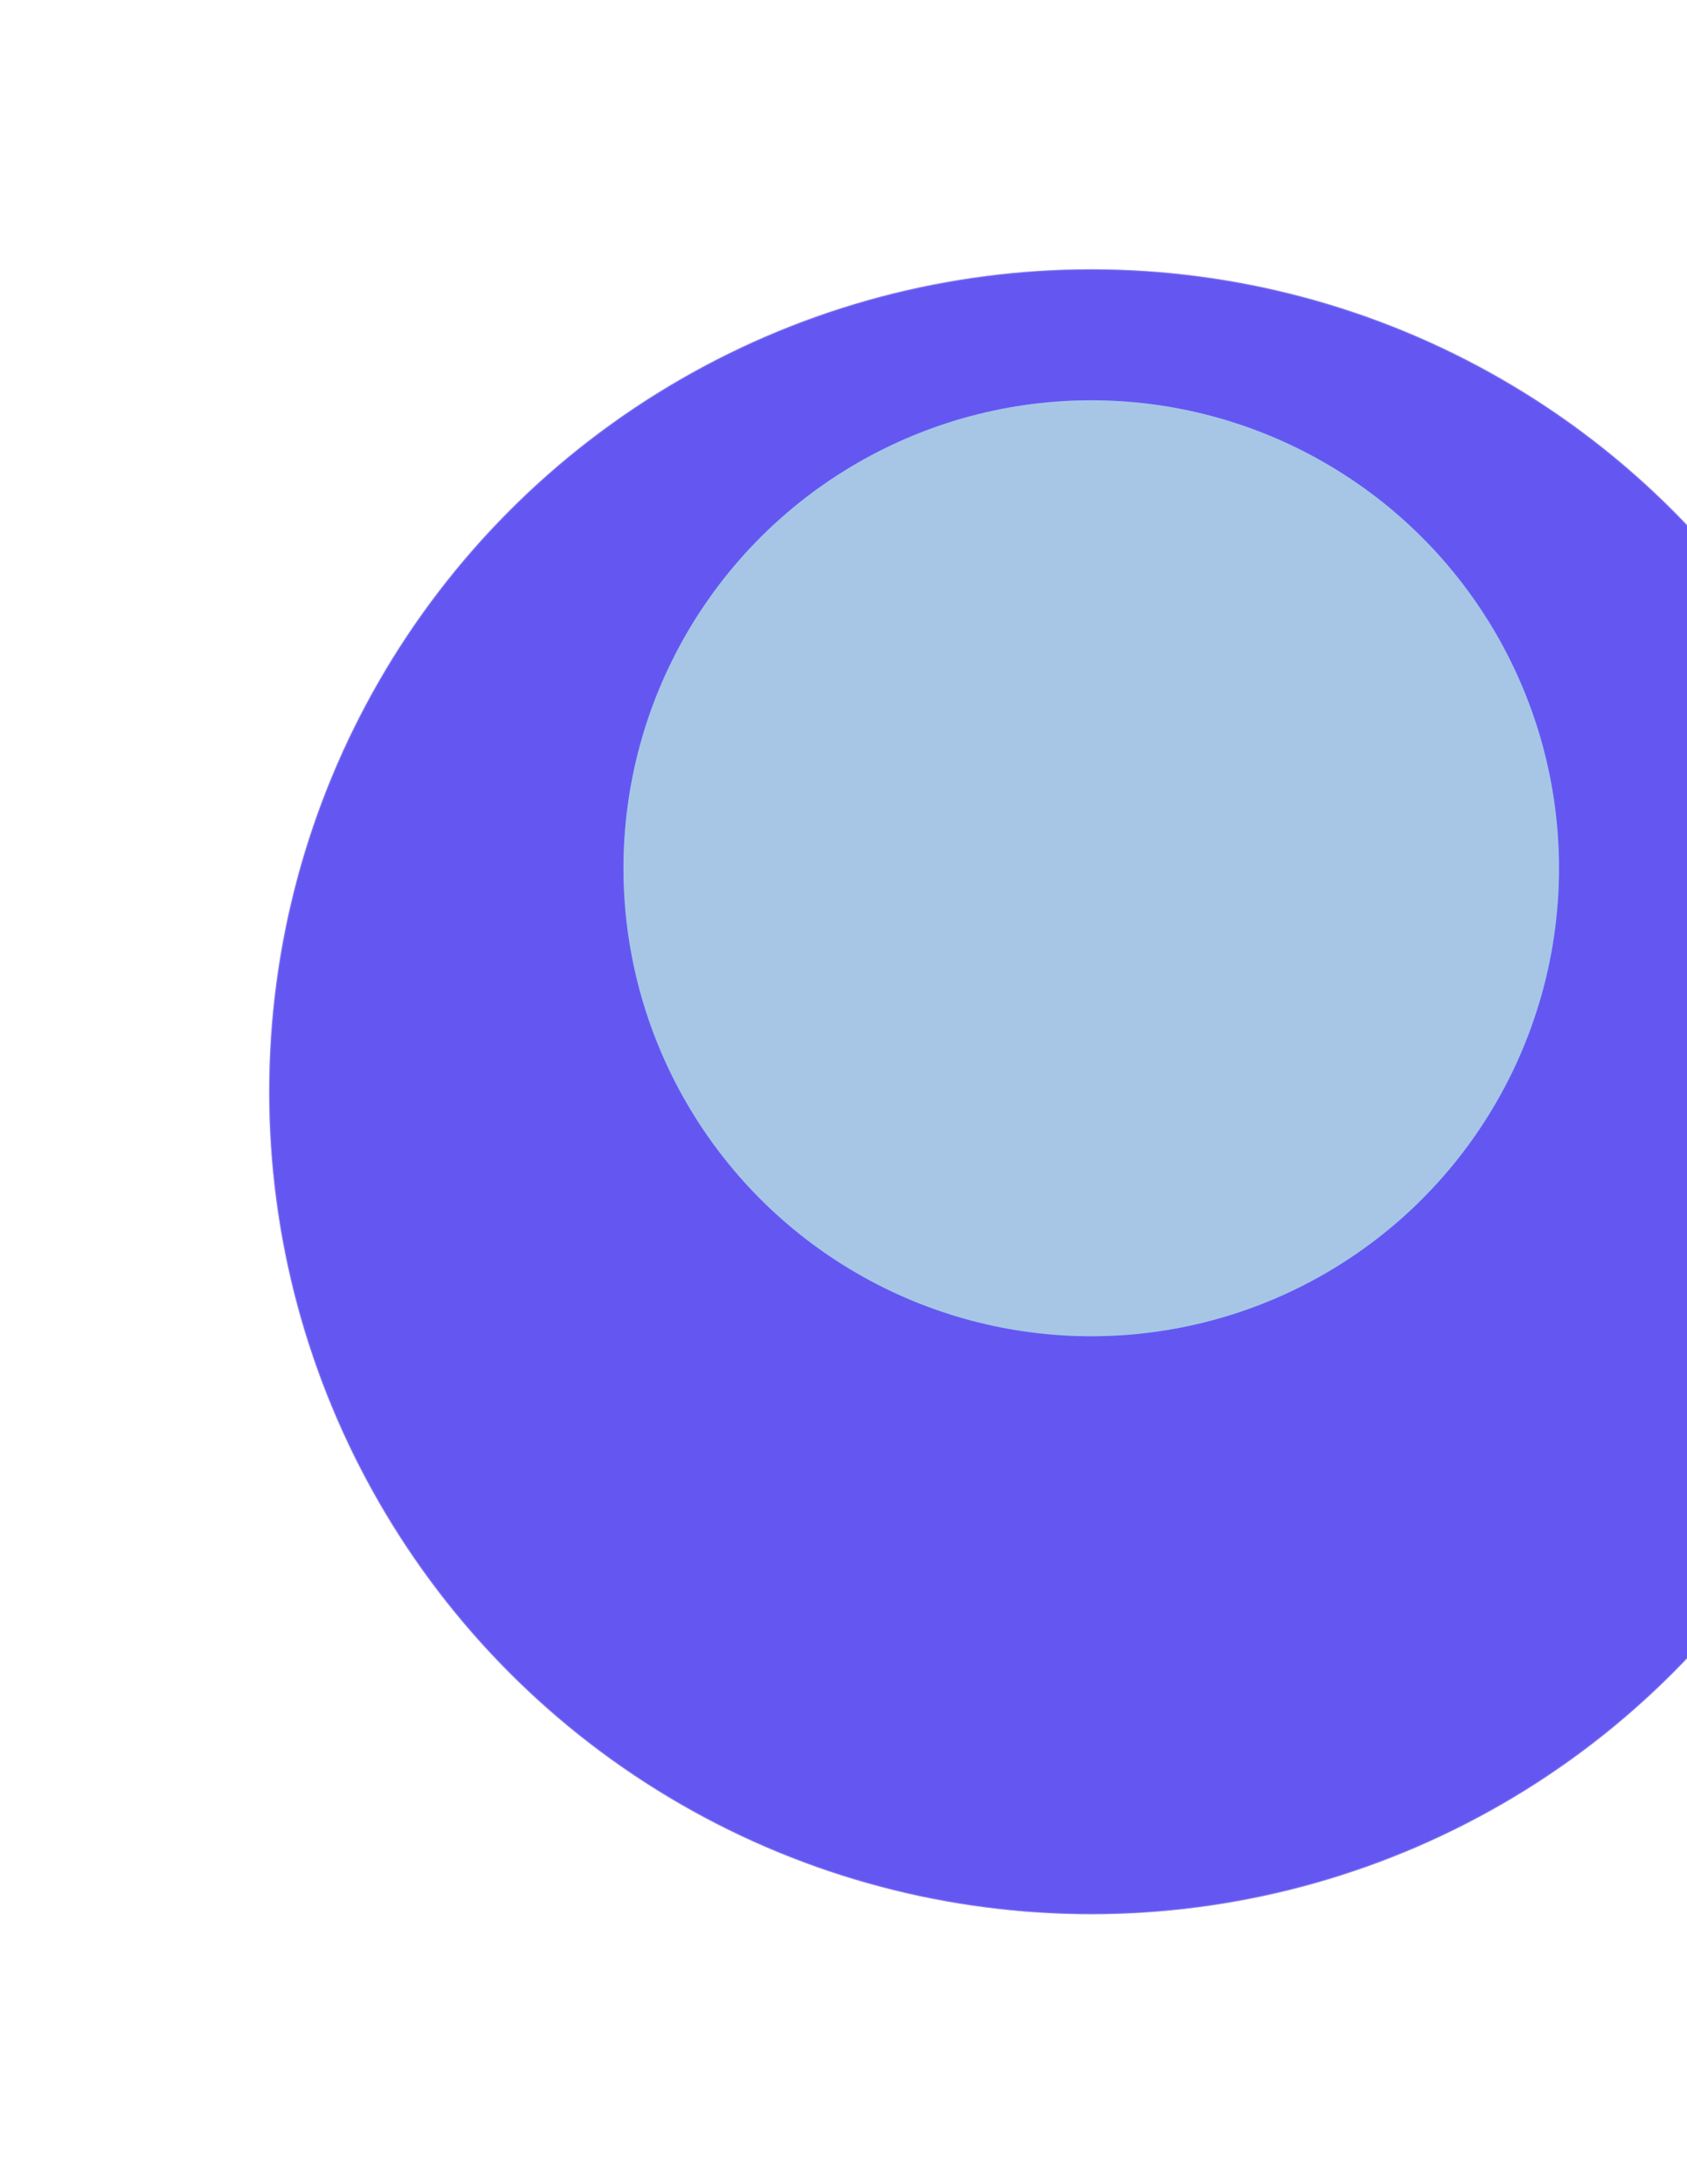 <?xml version="1.0" encoding="UTF-8"?> <svg xmlns="http://www.w3.org/2000/svg" width="1674" height="2166" viewBox="0 0 1674 2166" fill="none"><g filter="url(#filter0_f_328_501)"><circle cx="1082.83" cy="1082.83" r="815.833" fill="#6457F1"></circle><circle cx="1082.83" cy="1082.83" r="815.417" stroke="#D8DFE6" stroke-opacity="0.3" stroke-width="0.833"></circle></g><g filter="url(#filter1_f_328_501)"><circle cx="1082.83" cy="861.167" r="464.167" fill="#A7C6E5"></circle><circle cx="1082.83" cy="861.167" r="463.75" stroke="#94C9FF" stroke-opacity="0.3" stroke-width="0.833"></circle></g><defs><filter id="filter0_f_328_501" x="0.333" y="0.333" width="2165" height="2165" filterUnits="userSpaceOnUse" color-interpolation-filters="sRGB"><feFlood flood-opacity="0" result="BackgroundImageFix"></feFlood><feBlend mode="normal" in="SourceGraphic" in2="BackgroundImageFix" result="shape"></feBlend><feGaussianBlur stdDeviation="133.333" result="effect1_foregroundBlur_328_501"></feGaussianBlur></filter><filter id="filter1_f_328_501" x="377.001" y="155.333" width="1411.67" height="1411.67" filterUnits="userSpaceOnUse" color-interpolation-filters="sRGB"><feFlood flood-opacity="0" result="BackgroundImageFix"></feFlood><feBlend mode="normal" in="SourceGraphic" in2="BackgroundImageFix" result="shape"></feBlend><feGaussianBlur stdDeviation="120.833" result="effect1_foregroundBlur_328_501"></feGaussianBlur></filter></defs></svg> 